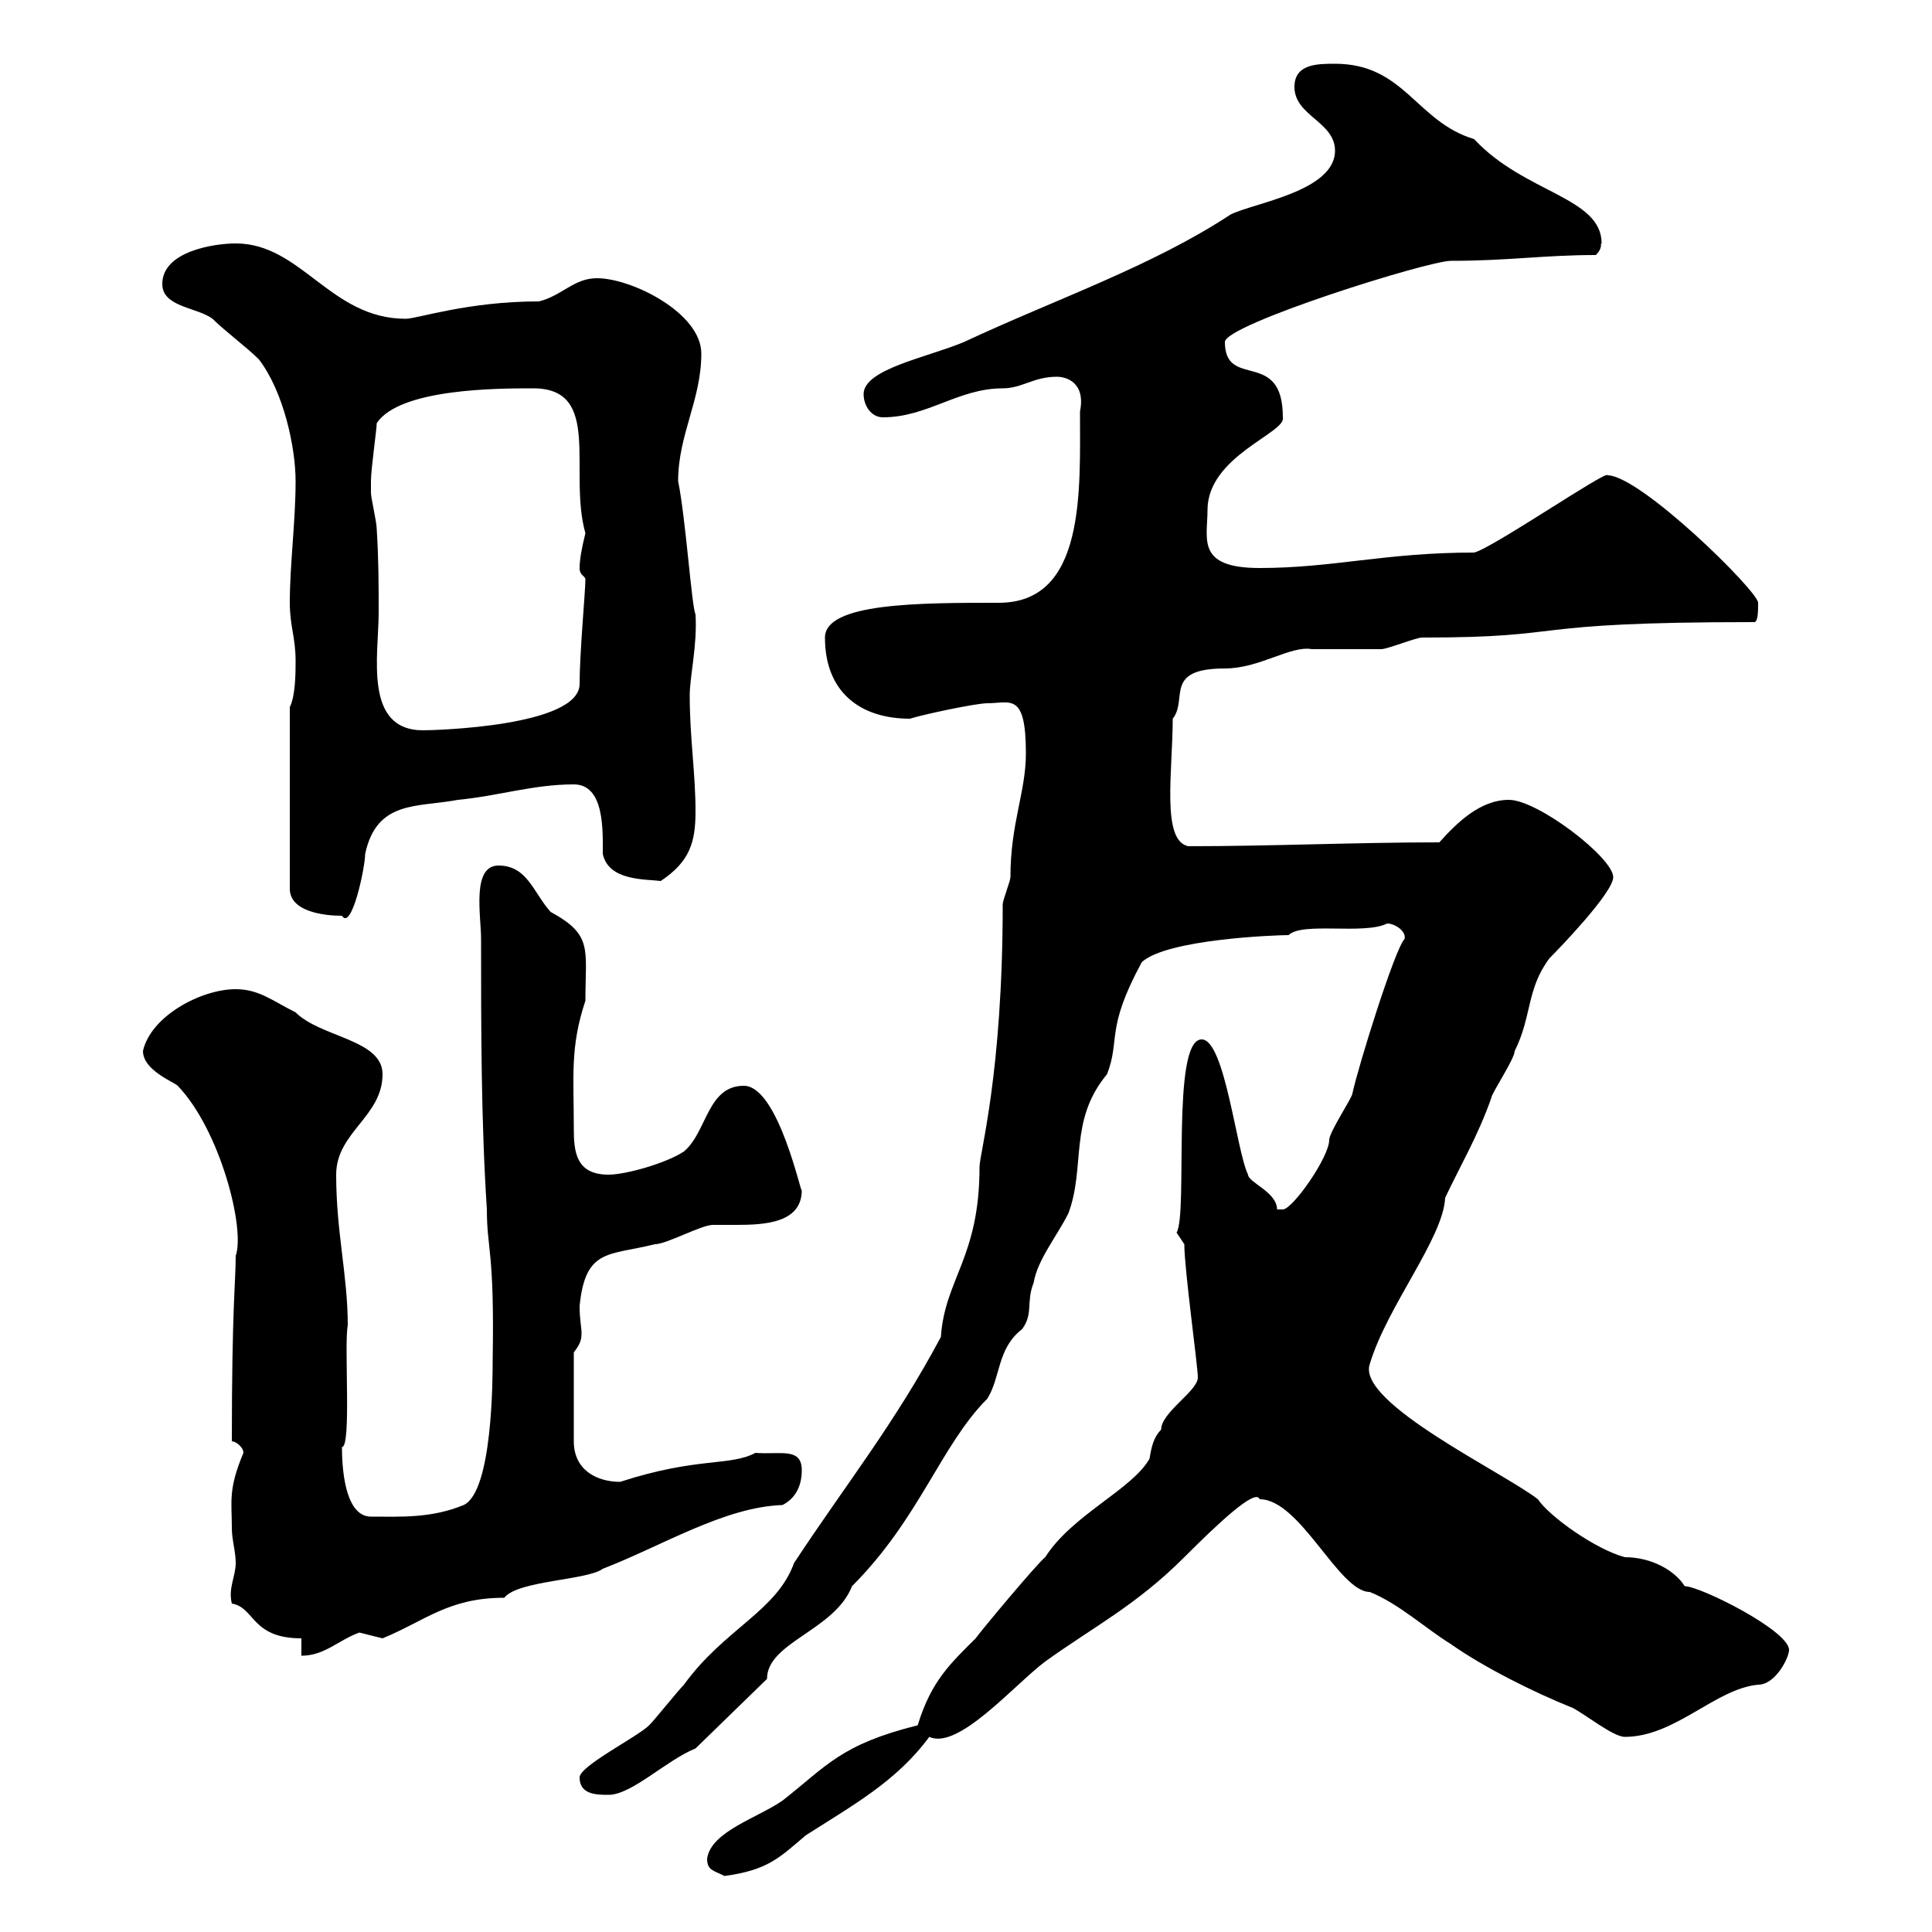 <svg xmlns="http://www.w3.org/2000/svg" xmlns:xlink="http://www.w3.org/1999/xlink" width="300" height="300"><path d="M109.80 288.60C109.80 290.40 110.70 290.40 112.50 291.30C119.10 290.40 120.90 288.60 125.10 285C132.60 280.20 139.20 276.60 144.30 269.70C148.80 271.80 157.50 261.60 162.30 258C169.80 252.60 176.40 249.30 183.90 241.80C189 236.70 195 231 195.60 232.80C201.90 232.80 207.90 247.20 212.70 247.20C217.20 249 221.40 252.90 225.30 255.30C230.40 258.90 238.20 262.80 244.20 265.20C246 266.10 250.50 269.70 252.30 269.70C260.10 269.70 266.40 262.20 273 261.60C275.70 261.60 277.80 257.40 277.80 256.20C277.80 253.20 264 246.30 261.60 246.30C260.10 243.90 256.50 241.80 252.30 241.80C247.80 240.60 240.60 235.50 238.80 232.80C233.40 228.60 210.60 217.80 212.70 211.80C215.40 202.80 224.10 192.30 224.40 186C226.80 180.90 229.50 176.40 231.60 170.40C231.60 169.80 235.20 164.40 235.20 163.20C237.90 157.80 237 153.60 240.60 148.80C242.10 147.30 250.50 138.60 250.50 136.20C250.50 133.20 238.80 124.20 234.30 124.20C229.80 124.20 226.20 127.80 223.50 130.80C210.60 130.80 197.40 131.40 184.50 131.40C180.30 130.50 182.10 119.70 182.10 111.60C184.50 108.60 180.60 103.80 190.20 103.80C195.60 103.80 200.40 100.20 203.70 100.80C204.60 100.80 213.60 100.80 214.50 100.80C215.40 100.80 219.90 99 220.80 99C244.80 99 235.20 96.60 272.40 96.60C273 96.60 273 94.80 273 93.60C273 91.80 254.70 73.80 249.60 73.80C249.60 72.90 231.60 85.20 228.90 85.80C215.10 85.80 207 88.20 195.60 88.20C185.70 88.20 187.50 83.70 187.50 79.20C187.50 70.80 199.80 67.20 199.20 64.80C199.20 54 190.20 60.60 190.20 53.10C190.20 50.40 221.70 40.50 225.30 40.50C234.30 40.50 239.70 39.60 247.80 39.60C249 38.40 248.40 37.80 248.70 37.80C248.70 30.60 236.70 30 228.90 21.60C219.90 18.90 218.10 9.90 207.30 9.90C204.60 9.90 201 9.90 201 13.50C201 18 207.30 18.90 207.30 23.40C207.30 29.70 194.70 31.50 191.10 33.30C178.80 41.40 163.80 46.50 149.70 53.10C144 55.50 134.10 57.30 134.10 61.20C134.10 63 135.30 64.80 137.10 64.80C144 64.80 148.80 60.30 155.70 60.30C158.70 60.30 160.50 58.50 164.10 58.50C165.60 58.50 168.60 59.40 167.70 63.90C167.70 76.20 168.60 93.60 155.10 93.60C142.80 93.60 128.10 93.60 128.10 99C128.10 107.40 133.50 111.60 141.30 111.60C143.10 111 151.50 109.20 153.30 109.20C156.90 109.20 159.30 107.40 159.30 117C159.30 123 156.90 127.80 156.90 136.20C156.90 136.80 155.70 139.80 155.70 140.40C155.70 166.80 152.10 179.10 152.10 181.20C152.10 195.30 146.70 198.60 146.10 207.60C138.90 221.10 131.40 230.40 123.30 242.70C120.60 250.20 112.50 252.90 106.20 261.60C105.30 262.50 101.70 267 100.80 267.90C99 269.70 90 274.20 90 276C90 278.70 92.70 278.70 94.50 278.70C98.10 278.70 103.50 273.30 108 271.50L119.10 260.70C119.10 255 129.60 253.20 132.30 246.30C142.80 235.80 146.10 224.40 153.30 217.20C155.40 213.90 154.80 209.40 158.70 206.40C160.50 204 159.30 202.20 160.50 199.20C161.10 195.60 164.10 192 165.90 188.40C168.60 181.20 165.90 174 171.90 166.80C174 161.40 171.60 159.90 177.30 149.40C181.20 145.80 198.30 145.20 200.10 145.20C202.20 143.10 211.80 145.20 215.40 143.40C216.60 143.40 218.40 144.60 218.10 145.80C216.60 147.30 210.90 165.60 210 169.80C210 170.40 206.40 175.80 206.40 177C206.40 179.70 200.70 187.80 199.20 187.80L198.30 187.80C198.30 185.10 193.80 183.60 193.80 182.40C192 178.80 190.20 161.40 186.60 161.40C181.80 161.40 184.50 188.40 182.70 191.40L183.90 193.20C183.90 197.10 186 212.10 186 213.90C186 216 180.30 219.30 180.30 222C179.10 223.20 178.80 224.70 178.50 226.50C175.80 231.30 166.50 235.20 162.30 241.80C161.10 242.70 152.10 253.50 151.50 254.40C147.60 258.30 144.60 261 142.50 267.90C130.50 270.90 128.40 274.20 121.50 279.60C117.60 282.30 110.40 284.40 109.80 288.60ZM46.80 254.40L46.80 257.10C50.40 257.10 52.50 254.70 55.80 253.50C55.80 253.50 59.40 254.40 59.40 254.40C66 251.70 69.60 248.10 78.30 248.10C80.40 245.40 91.20 245.40 93.60 243.60C102.90 240 112.50 234 121.50 233.70C123.30 232.80 124.50 231 124.50 228.30C124.50 224.70 121.20 225.90 117.30 225.60C113.40 227.70 108.30 226.20 96.30 230.10C92.70 230.10 89.10 228.30 89.10 223.80L89.10 210C90 208.80 90.30 208.20 90.30 207C90.30 206.10 90 204.90 90 202.80C90.90 193.80 94.50 195 101.70 193.20C103.50 193.20 108.90 190.20 110.70 190.20C111.60 190.20 112.80 190.20 114.30 190.20C118.80 190.20 124.50 189.90 124.50 184.80C124.50 186 120.90 168.60 115.50 168.60C109.80 168.60 109.80 175.80 106.20 178.80C103.50 180.60 97.20 182.40 94.50 182.40C89.40 182.40 89.10 178.80 89.10 175.20C89.10 167.10 88.50 162.60 90.90 155.40C90.90 147.30 92.10 145.20 85.50 141.60C82.80 138.60 81.90 134.40 77.40 134.40C73.20 134.40 74.70 142.20 74.70 145.80C74.70 159.60 74.70 174 75.60 187.80C75.60 194.10 76.80 194.10 76.50 211.20C76.50 213.90 76.50 231.60 72 233.70C66.90 235.80 62.10 235.50 57.60 235.50C54 235.50 53.10 229.50 53.10 224.70C54.60 224.70 53.40 208.80 54 205.80C54 198 52.20 191.40 52.20 182.40C52.20 175.80 59.40 173.40 59.40 166.80C59.40 161.40 49.80 161.10 45.90 157.20C42.30 155.40 40.20 153.60 36.60 153.60C31.20 153.60 23.40 157.80 22.20 163.20C22.20 166.20 27 168 27.60 168.60C34.20 175.50 38.10 190.80 36.60 195C36.60 199.20 36 202.80 36 223.80C36.60 223.80 37.80 224.70 37.80 225.60C35.40 231.30 36 233.10 36 237.30C36 239.10 36.60 240.90 36.60 242.70C36.60 244.80 35.40 246.60 36 249C39.60 249.60 39 254.40 46.80 254.40ZM45 109.80L45 138C45 141.60 50.40 142.20 53.10 142.20C54.60 144.60 56.70 134.70 56.70 132.60C58.50 124.20 64.80 125.40 71.10 124.20C77.40 123.60 82.80 121.80 89.10 121.80C93.90 121.80 93.60 129 93.60 132.60C94.50 136.80 100.20 136.50 102.60 136.80C107.10 133.80 108 130.80 108 126C108 120 107.10 114.60 107.10 108C107.10 105 108.30 100.20 108 95.40C107.40 94.20 106.50 80.70 105.30 74.70C105.30 67.50 108.90 62.10 108.90 54.90C108.90 48.60 98.10 43.20 92.70 43.20C89.10 43.20 87.30 45.90 83.70 46.80C72.60 46.80 64.80 49.50 63 49.50C51.30 49.50 46.80 37.80 36.60 37.80C33.30 37.80 25.20 39 25.20 44.10C25.20 47.70 30.60 47.70 33 49.50C34.80 51.30 38.40 54 40.20 55.80C44.10 60.90 45.90 69.60 45.90 74.70C45.90 81 45 87.60 45 93.60C45 97.20 45.90 99 45.90 102.60C45.90 104.40 45.90 108 45 109.80ZM57.60 75.60C57.60 75.60 57.60 74.70 57.60 74.70C57.60 72.90 58.50 66.60 58.50 65.70C62.10 60.30 77.40 60.30 82.80 60.30C93.60 60.30 88.20 73.20 90.90 82.80C90.30 85.20 90 87 90 88.20C90 89.40 90.90 89.40 90.90 90C90.90 91.80 90 101.40 90 106.20C90 112.80 67.50 113.40 65.70 113.40C56.40 113.40 58.80 101.70 58.80 95.10C58.80 90.90 58.80 87 58.50 82.20C58.50 81 57.60 77.40 57.60 76.50C57.60 76.50 57.60 75.60 57.60 75.60Z"/></svg>